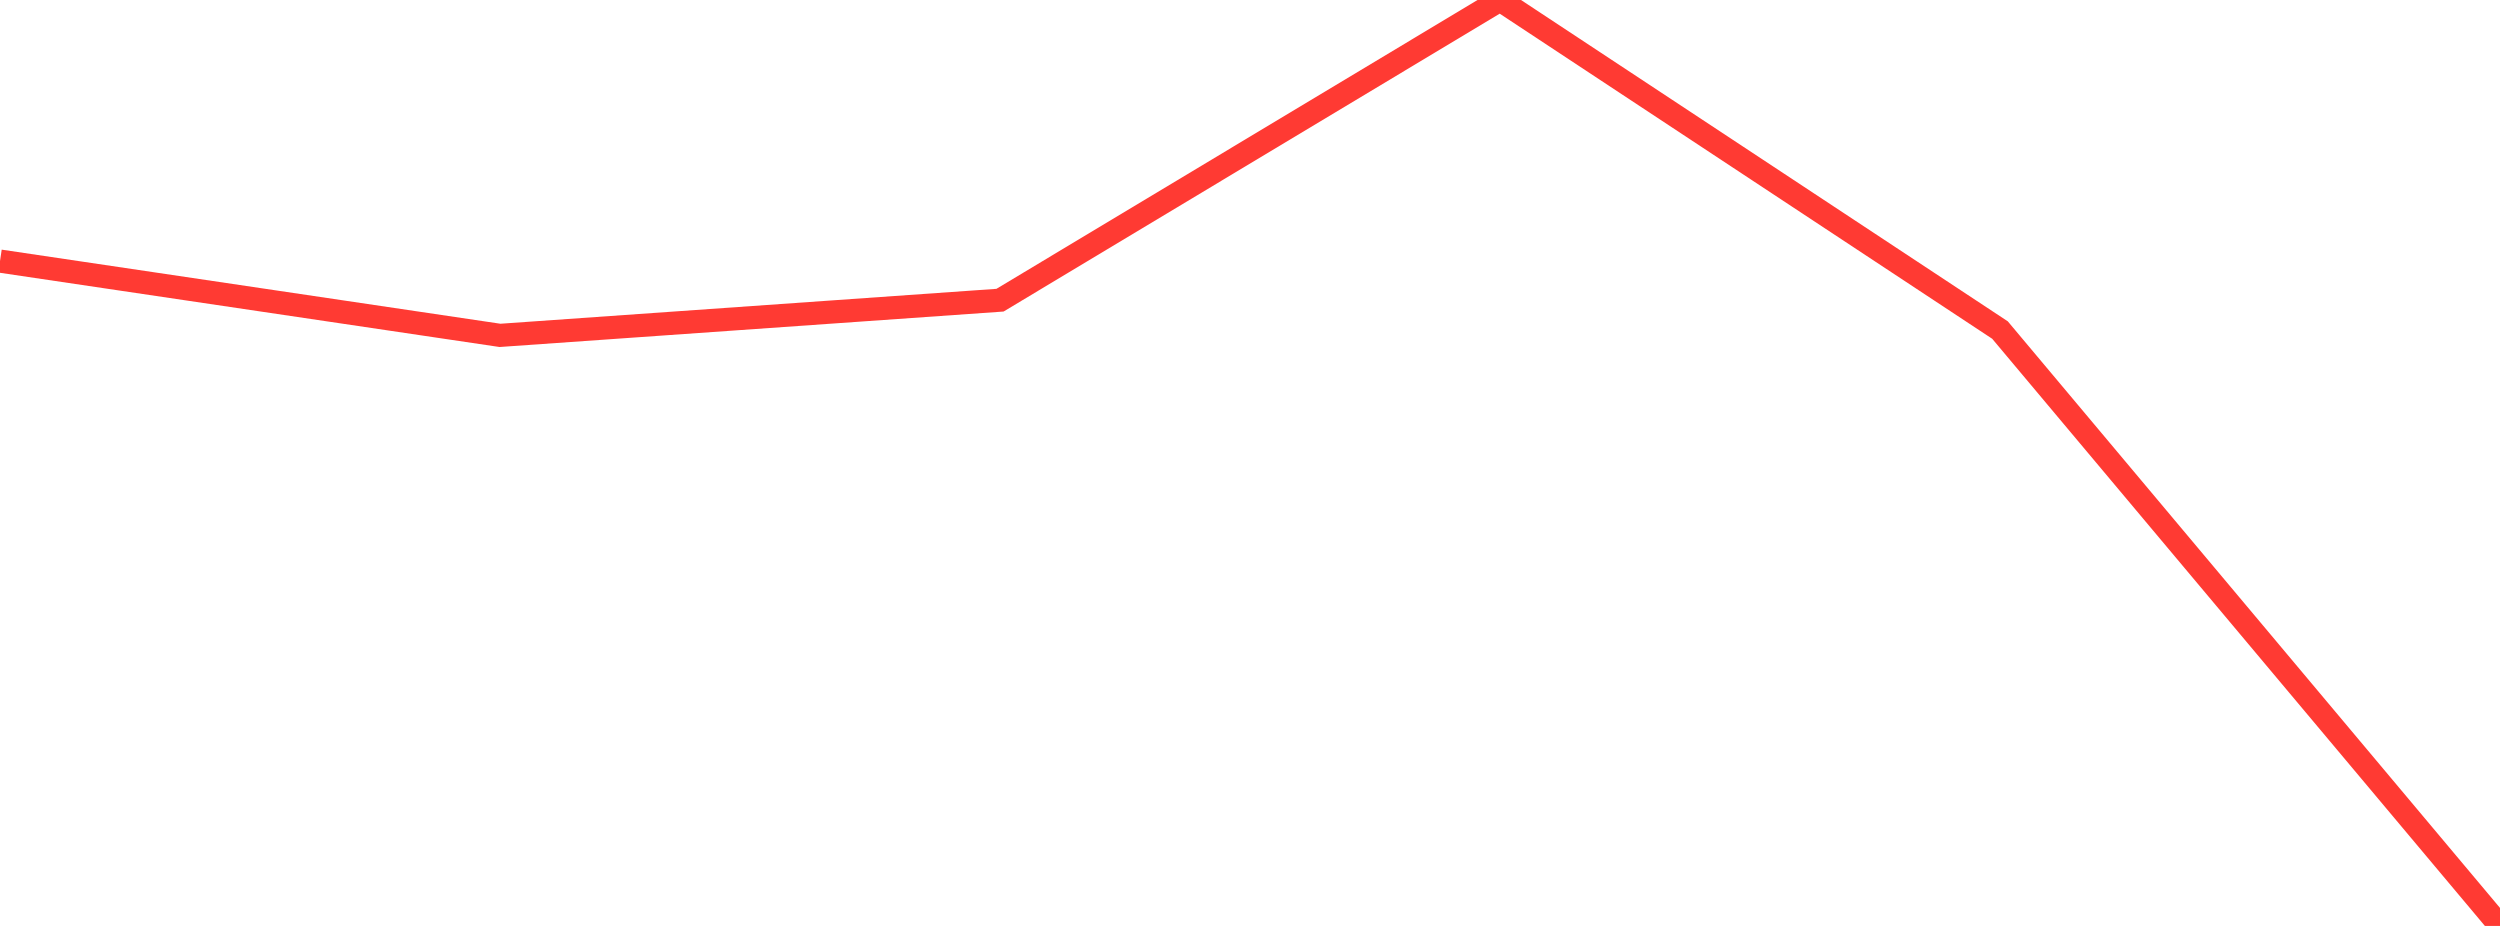 <?xml version="1.0" standalone="no"?>
<!DOCTYPE svg PUBLIC "-//W3C//DTD SVG 1.1//EN" "http://www.w3.org/Graphics/SVG/1.1/DTD/svg11.dtd">

<svg width="135" height="50" viewBox="0 0 135 50" preserveAspectRatio="none" 
  xmlns="http://www.w3.org/2000/svg"
  xmlns:xlink="http://www.w3.org/1999/xlink">


<polyline points="0.0, 14.099 27.0, 18.11 54.0, 16.21 81.0, 0.0 108.0, 17.823 135.0, 50.0" fill="none" stroke="#ff3a33" stroke-width="1.25"/>

</svg>